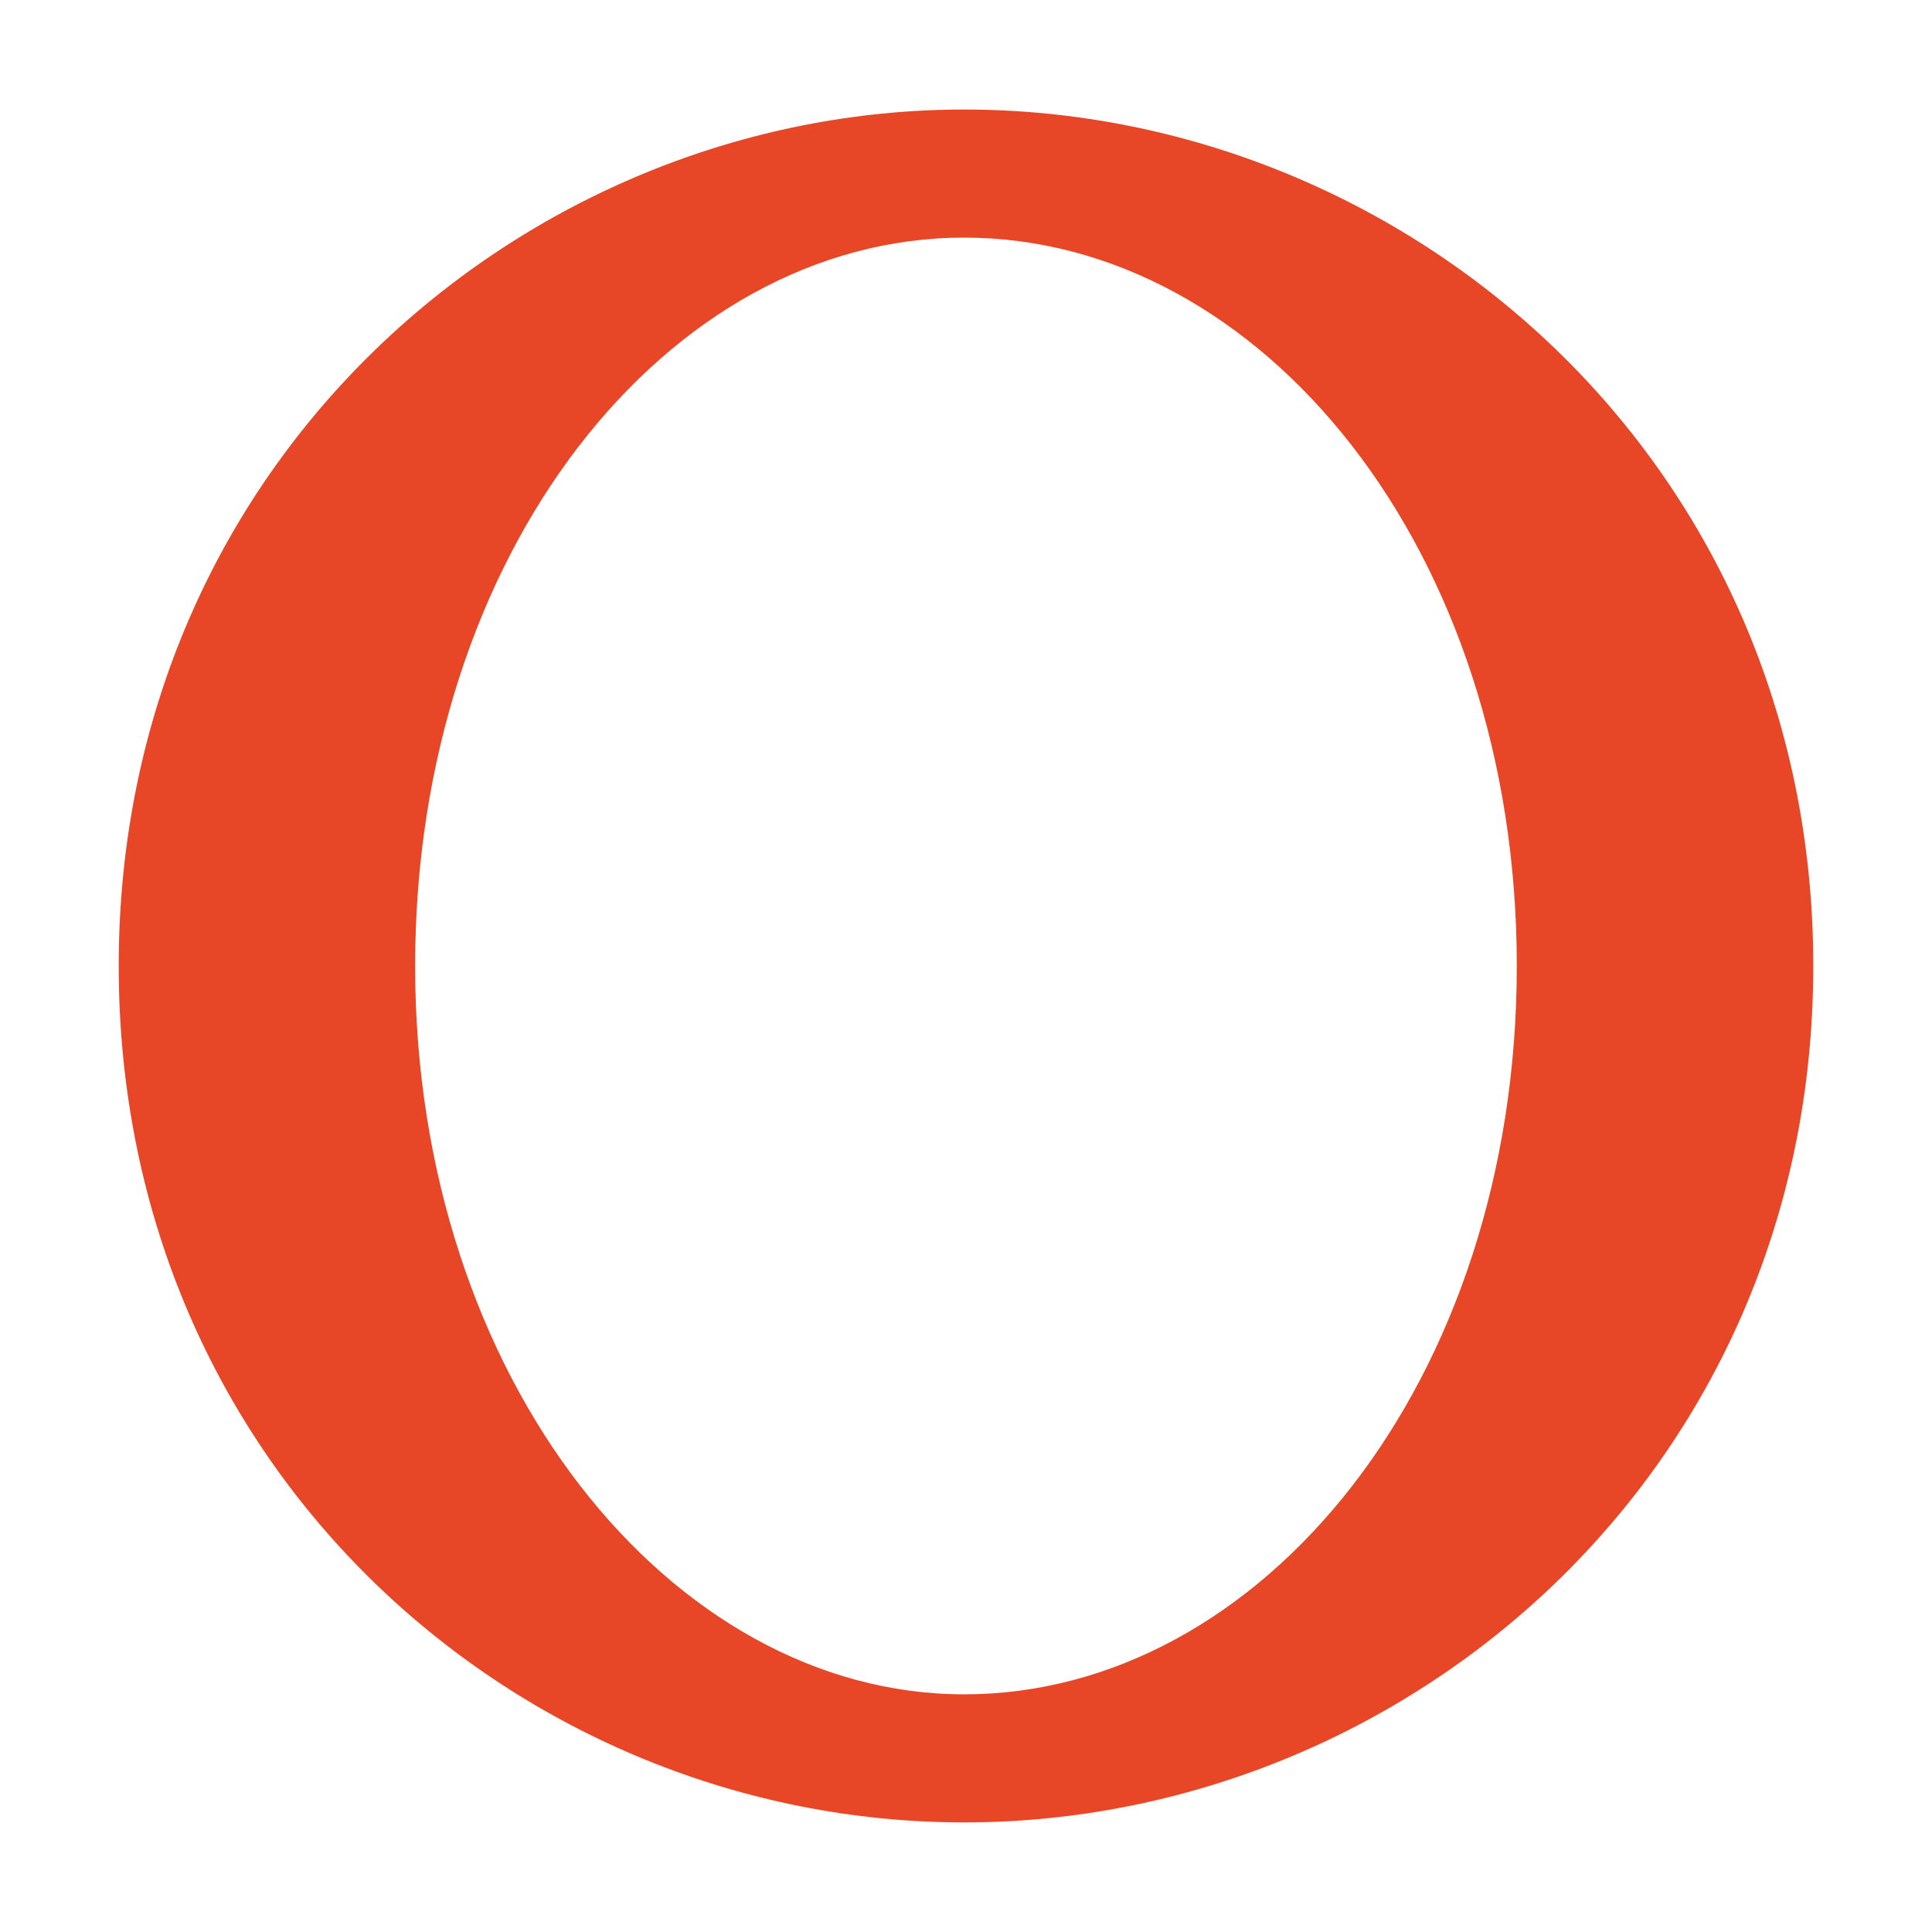 <svg xmlns="http://www.w3.org/2000/svg" version="1.1" xmlns:xlink="http://www.w3.org/1999/xlink" xmlns:svgjs="http://svgjs.dev/svgjs" width="317.35" height="317.35"><svg id="SvgjsSvg1005" data-name="Calque 1" xmlns="http://www.w3.org/2000/svg" viewBox="0 0 317.35 317.35">
  <defs>
    <style>
      .cls-1 {
        fill: #e84727;
      }
    </style>
  </defs>
  <path class="cls-1" d="M158.37,17.99c72.75,0,139.48,57.72,139.48,140.68s-66.73,140.68-139.48,140.68S19.5,241.64,19.5,158.67,86.23,17.99,158.37,17.99ZM158.37,278.31c48.7,0,90.78-51.1,90.78-119.64s-42.08-119.64-90.78-119.64-90.18,51.7-90.18,119.64,42.08,119.64,90.18,119.64Z"></path>
</svg><style>@media (prefers-color-scheme: light) { :root { filter: none; } }
@media (prefers-color-scheme: dark) { :root { filter: none; } }
</style></svg>